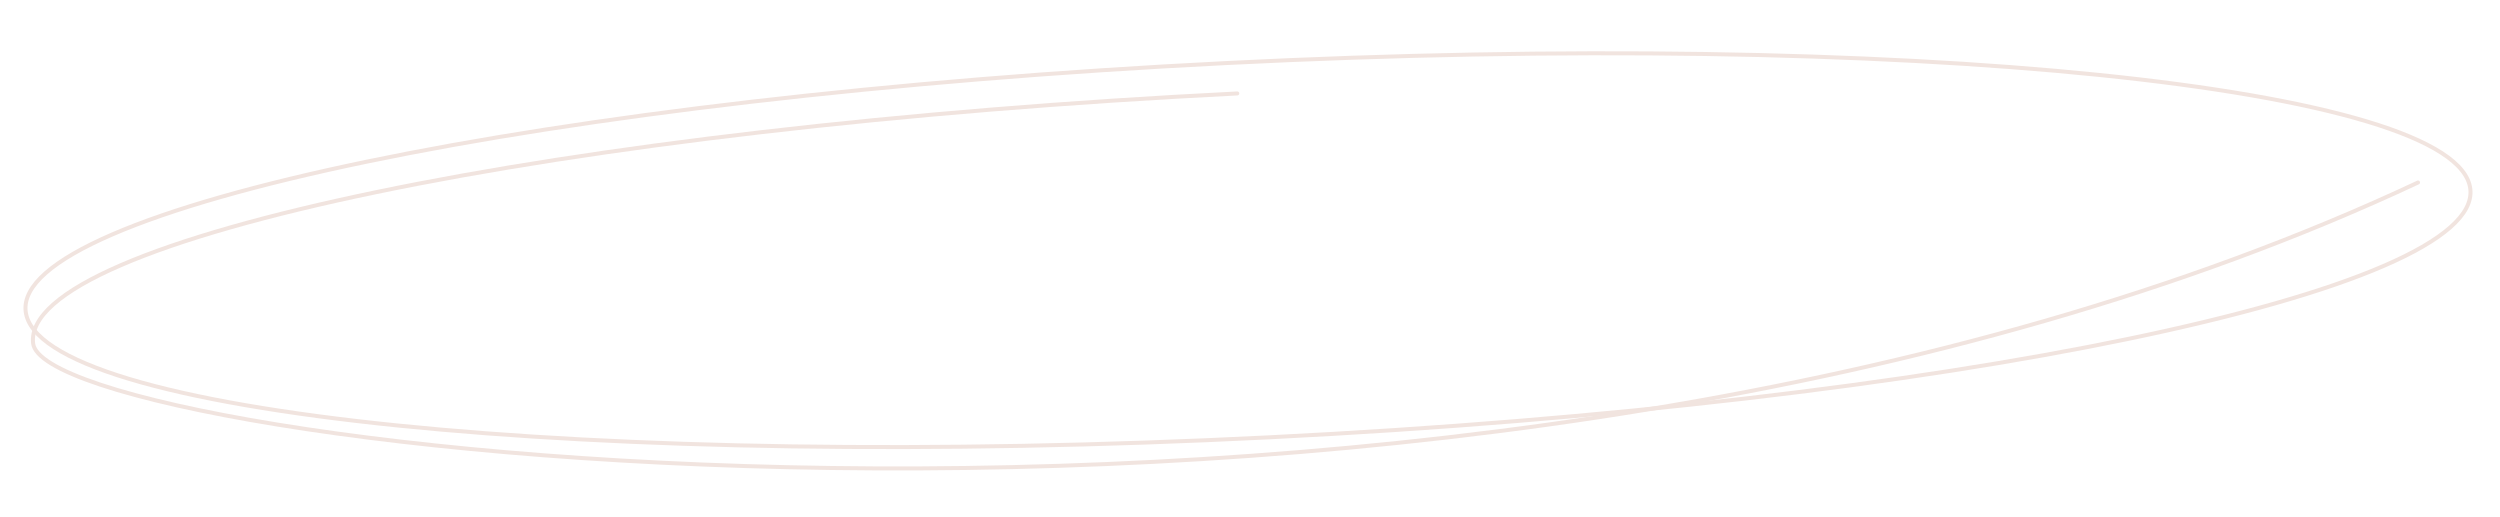 <?xml version="1.0" encoding="UTF-8"?> <svg xmlns="http://www.w3.org/2000/svg" width="624" height="129" viewBox="0 0 624 129" fill="none"> <path d="M616.59 47.158C617.327 53.497 609.691 60.009 594.967 66.374C580.248 72.738 558.54 78.911 531.402 84.549C477.135 95.823 401.351 104.92 316.92 109.15C232.491 113.38 155.484 111.94 99.241 106.202C71.116 103.332 48.234 99.394 32.216 94.571C16.194 89.746 7.144 84.07 6.408 77.731C5.672 71.392 13.307 64.88 28.031 58.515C42.75 52.151 64.458 45.978 91.596 40.34C145.864 29.066 221.649 19.969 306.078 15.739C390.507 11.508 467.514 12.95 523.757 18.687C551.883 21.556 574.765 25.495 590.782 30.318C606.804 35.143 615.854 40.819 616.59 47.158Z" stroke="#F1E4DF" stroke-linecap="round"></path> <path d="M603.54 45.55C367.343 156.265 11.295 111.742 8.266 85.724C5.237 59.706 139.801 31.769 308.823 23.325" stroke="#F1E4DF" stroke-linecap="round"></path> </svg> 
